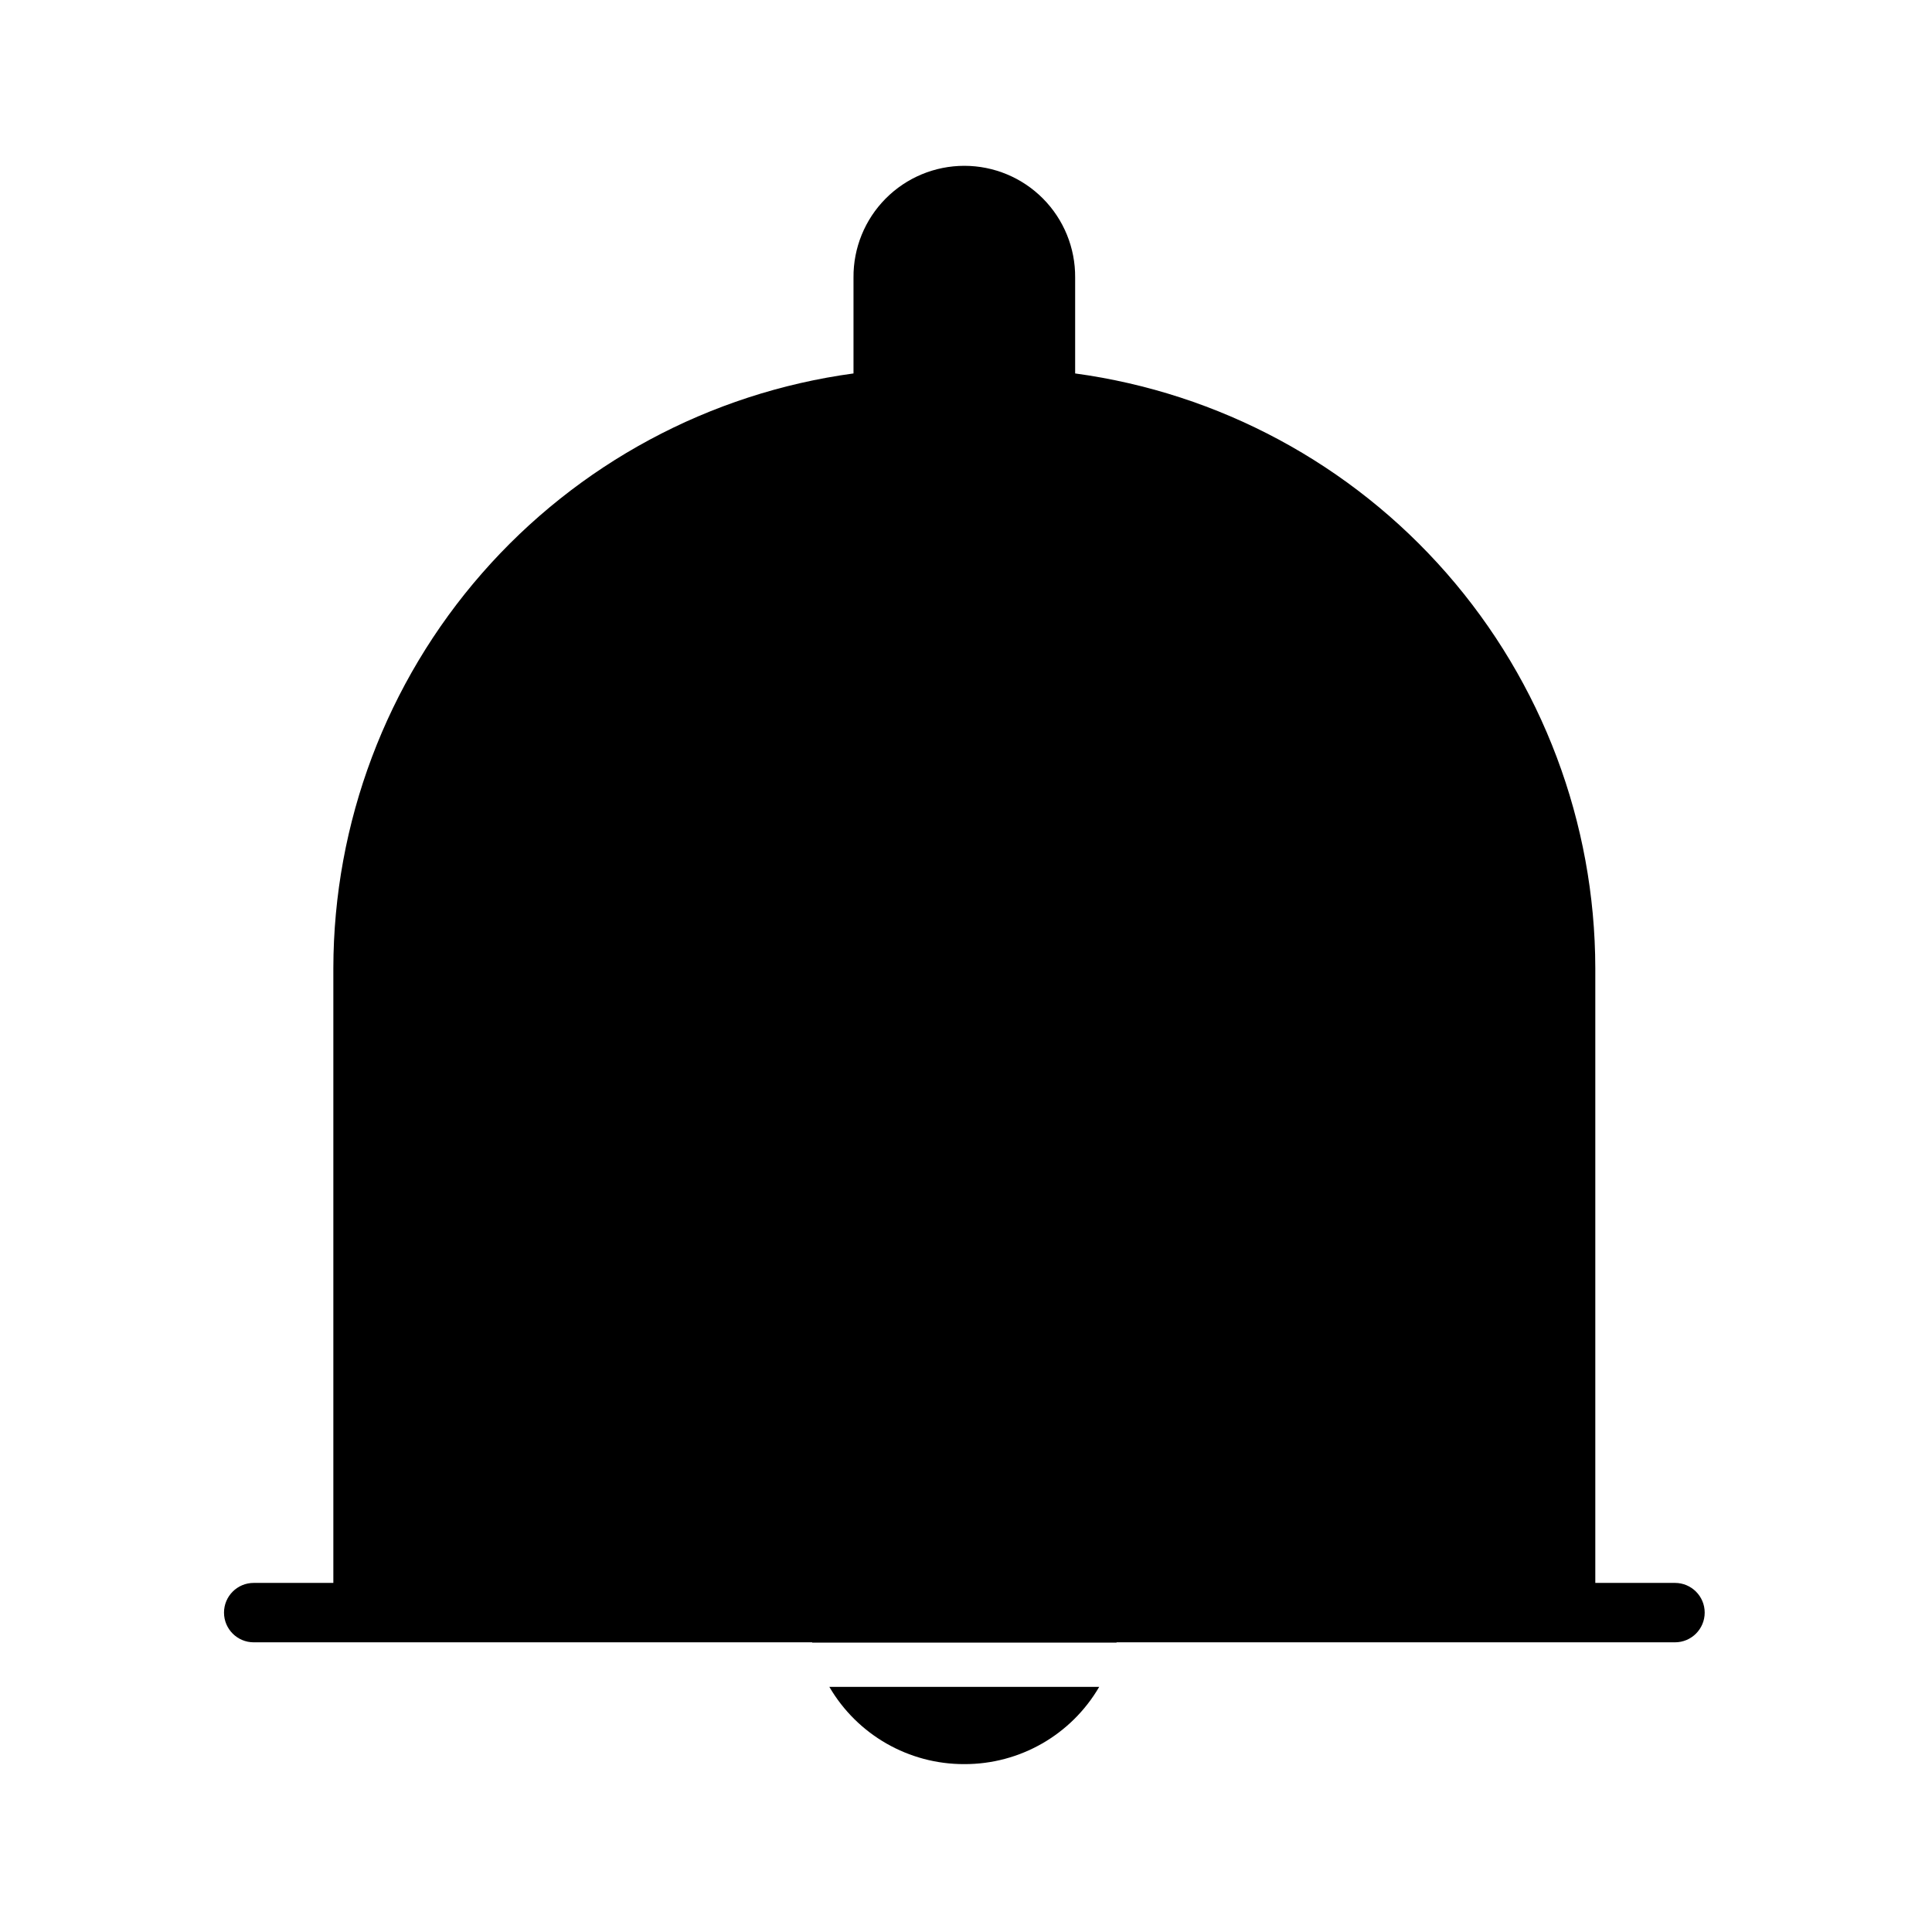 <?xml version="1.0" encoding="UTF-8"?>
<!-- Uploaded to: SVG Repo, www.svgrepo.com, Generator: SVG Repo Mixer Tools -->
<svg fill="#000000" width="800px" height="800px" version="1.1" viewBox="144 144 512 512" xmlns="http://www.w3.org/2000/svg">
 <g>
  <path d="m399.55 611.51c14.715 0.043 28.344-7.762 35.754-20.477h-71.52c7.414 12.715 21.043 20.52 35.766 20.477z"/>
  <path d="m587.88 563.48h-21.109v-162.95c-0.066-38.484-14.062-75.645-39.402-104.61-25.34-28.965-60.312-47.773-98.445-52.953v-25.438c0.059-7.828-3.012-15.352-8.523-20.906-5.516-5.555-13.02-8.68-20.844-8.68-7.828 0-15.332 3.125-20.848 8.68-5.512 5.555-8.582 13.078-8.523 20.906v25.438c-38.133 5.18-73.105 23.992-98.445 52.957-25.34 28.965-39.336 66.121-39.402 104.61v162.95l-21.105 0.004c-4.348 0-7.871 3.523-7.871 7.871s3.523 7.871 7.871 7.871h147.98l0.023 0.078h80.648l0.023-0.078h147.98c4.344 0 7.871-3.523 7.871-7.871s-3.527-7.871-7.871-7.871z"/>
 </g>
</svg>